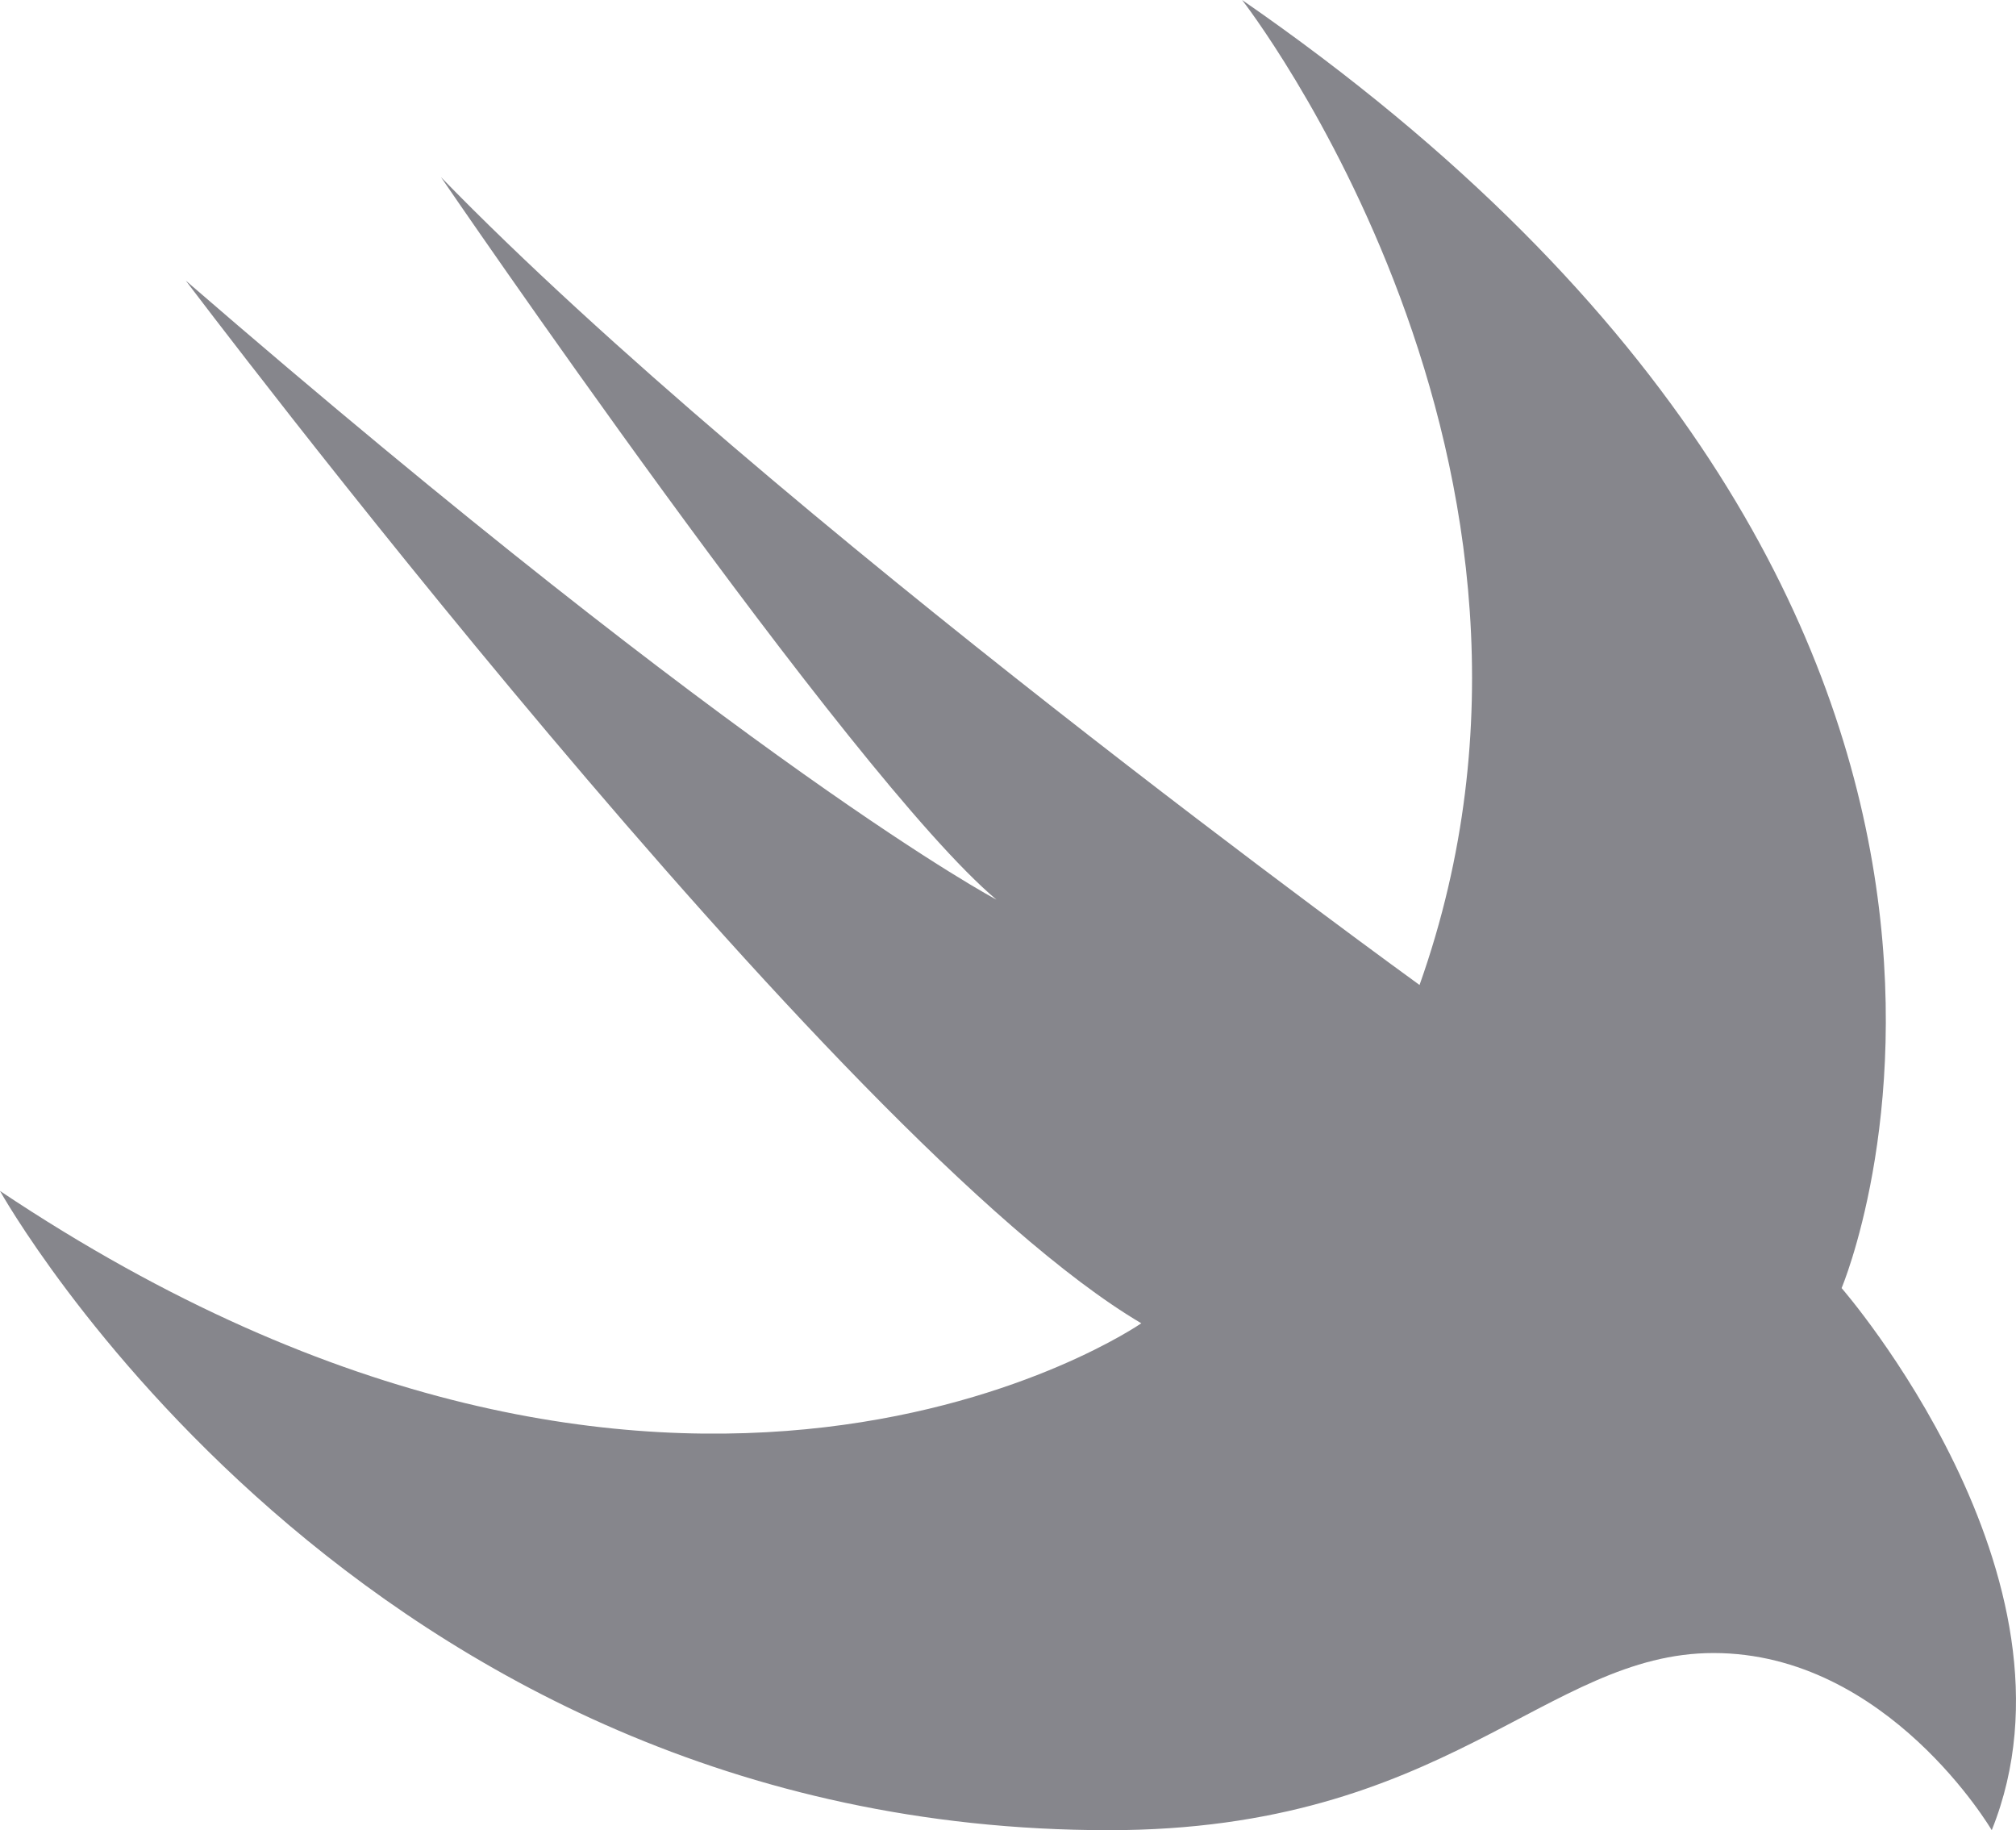<svg width="65" height="59" viewBox="0 0 65 59" fill="none" xmlns="http://www.w3.org/2000/svg">
<path d="M40.048 -6.10352e-05C68.619 19.747 59.377 41.524 59.377 41.524C59.377 41.524 67.502 50.847 64.218 59C64.218 59 60.867 53.289 55.247 53.289C49.831 53.289 46.649 59 35.748 59C11.476 59 0 38.393 0 38.393C21.869 53.014 36.798 42.659 36.798 42.659C26.947 36.845 5.992 9.048 5.992 9.048C24.238 24.838 32.126 29.001 32.126 29.001C27.421 25.045 14.218 5.711 14.218 5.711C24.78 16.582 45.769 31.753 45.769 31.753C51.727 14.965 40.048 -6.10352e-05 40.048 -6.10352e-05Z" fill="#86868C"/>
</svg>

